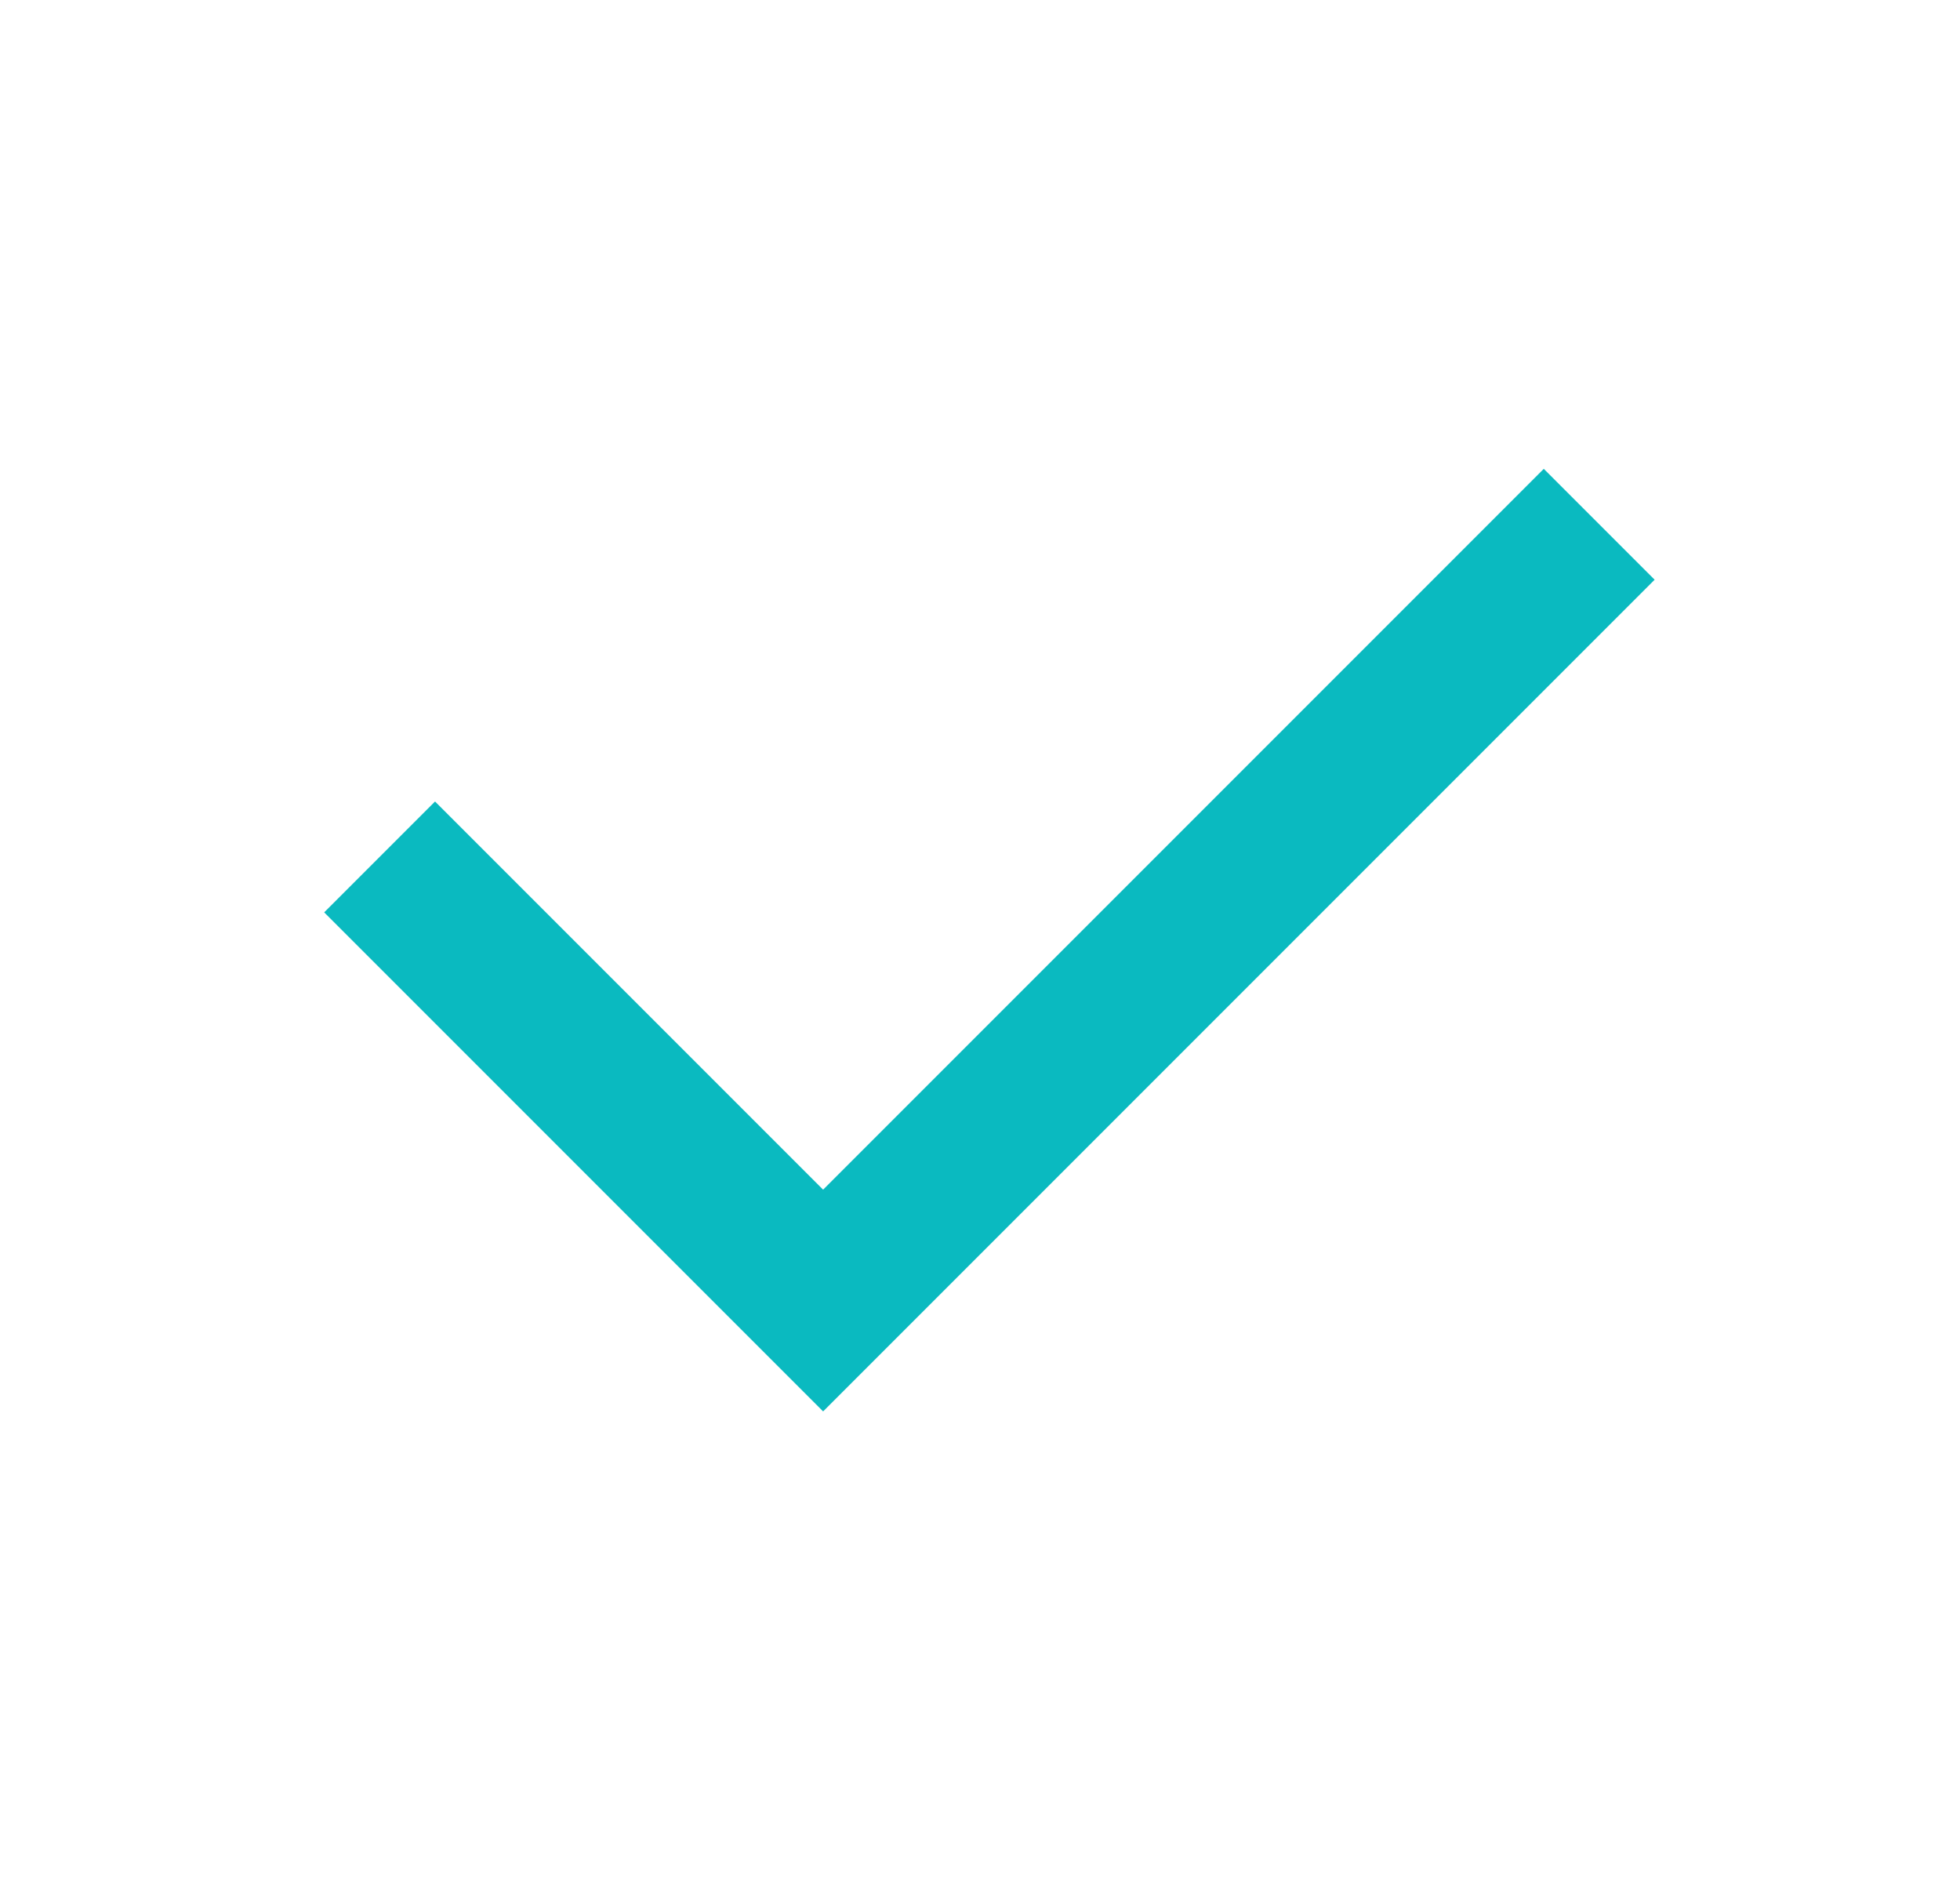 <svg width="25" height="24" viewBox="0 0 25 24" fill="none" xmlns="http://www.w3.org/2000/svg">
<path d="M10.499 15.171L19.691 5.979L21.105 7.393L10.499 17.999L4.135 11.635L5.549 10.221L10.499 15.171Z" fill="#0ABAC0"/>
</svg>
